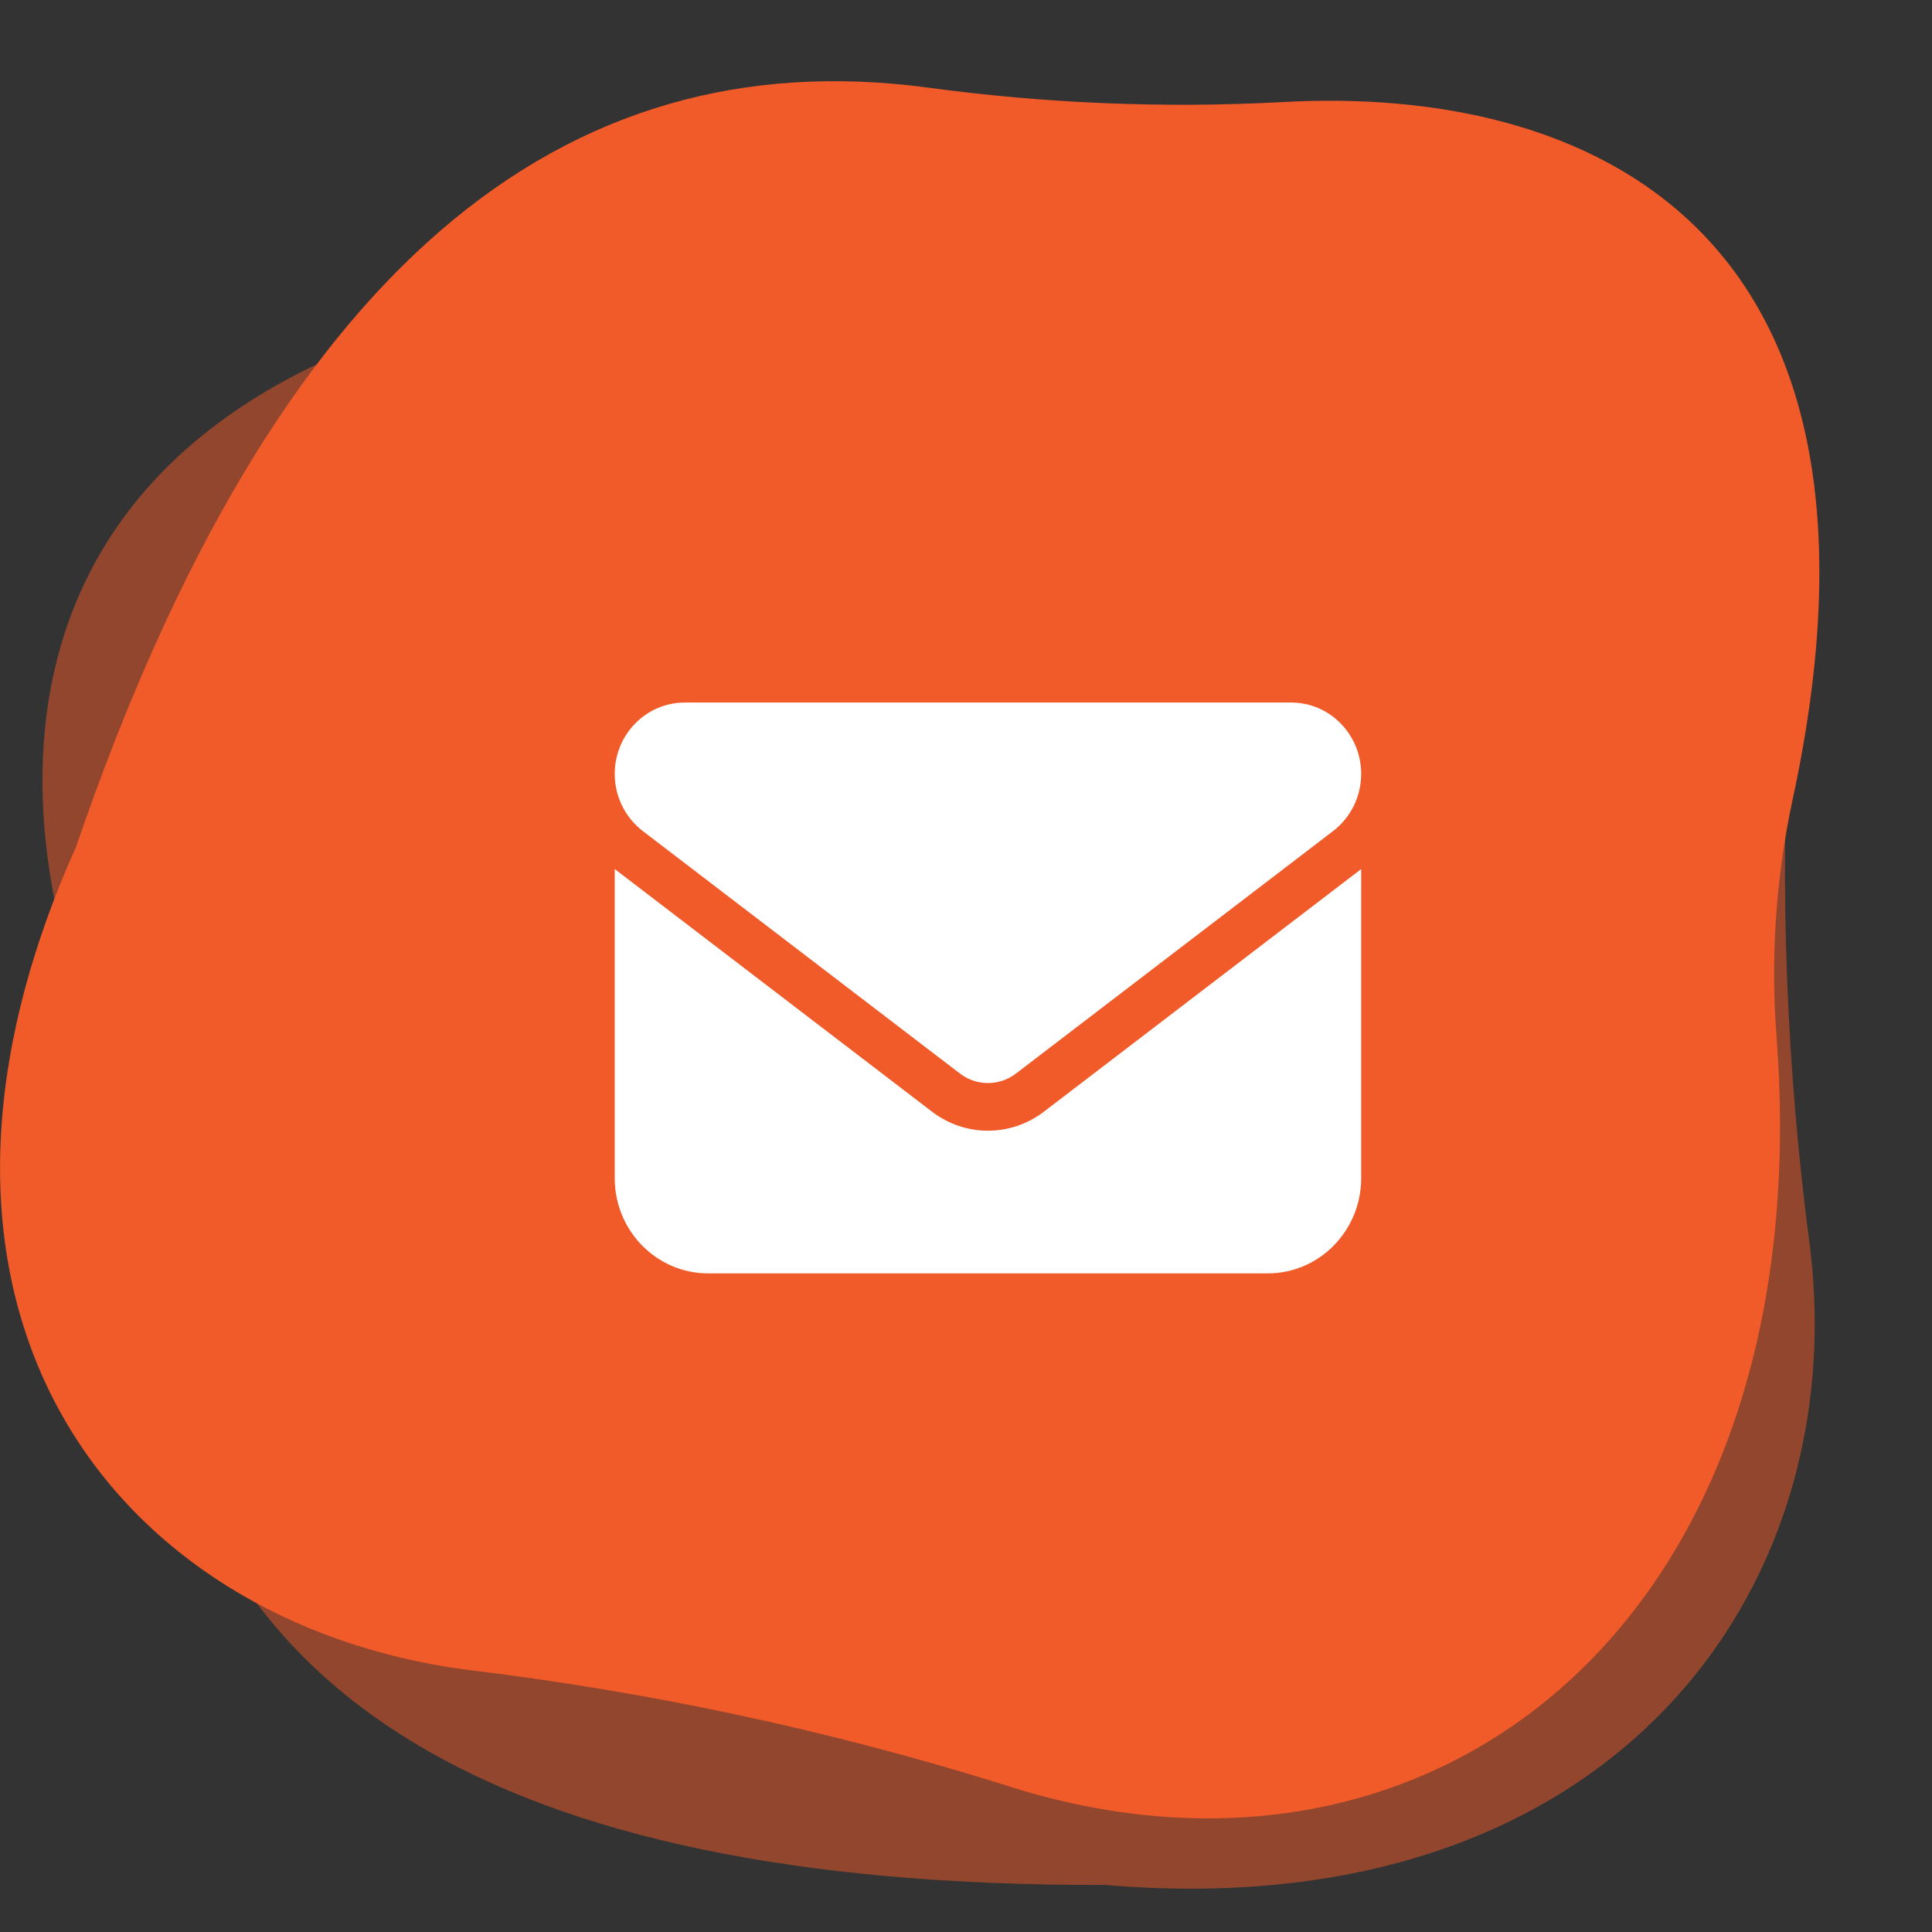 <svg width="44" height="44" viewBox="0 0 44 44" fill="none" xmlns="http://www.w3.org/2000/svg">
<rect x="0" y="0" width="44" height="44" fill="#333333" stroke="none"/>
<path opacity="0.5" d="M1.781 22.545C2.593 25.044 3.158 27.634 3.469 30.278C4.453 38.466 11.132 42.967 25.166 42.928C36.629 43.907 42.174 36.3 41.225 28.43C40.684 24.363 40.525 20.23 40.75 16.087C41.458 5.757 32.504 -0.321 19.754 4.973C18.035 5.692 16.242 6.169 14.425 6.392C0.893 7.987 -0.317 16.163 1.781 22.545Z" fill="#F15A29"/>
<path d="M29.19 2.326C26.5 2.468 23.801 2.357 21.133 1.995C12.829 0.884 6.263 6.062 1.731 19.287C-2.993 29.839 2.617 36.952 10.604 38.025C14.747 38.52 18.831 39.391 22.8 40.626C32.605 43.854 41.467 36.942 40.46 23.617C40.322 21.82 40.442 20.013 40.818 18.247C43.668 5.109 36.099 1.933 29.19 2.326Z" fill="#F15A29"/>
<path d="M15.594 16C14.714 16 14 16.728 14 17.625C14 18.136 14.236 18.617 14.637 18.925L21.863 24.45C22.241 24.738 22.759 24.738 23.137 24.45L30.363 18.925C30.764 18.617 31 18.136 31 17.625C31 16.728 30.286 16 29.406 16H15.594ZM14 19.792V26.833C14 28.028 14.953 29 16.125 29H28.875C30.047 29 31 28.028 31 26.833V19.792L23.775 25.317C23.018 25.896 21.982 25.896 21.225 25.317L14 19.792Z" fill="white"/>
</svg>
